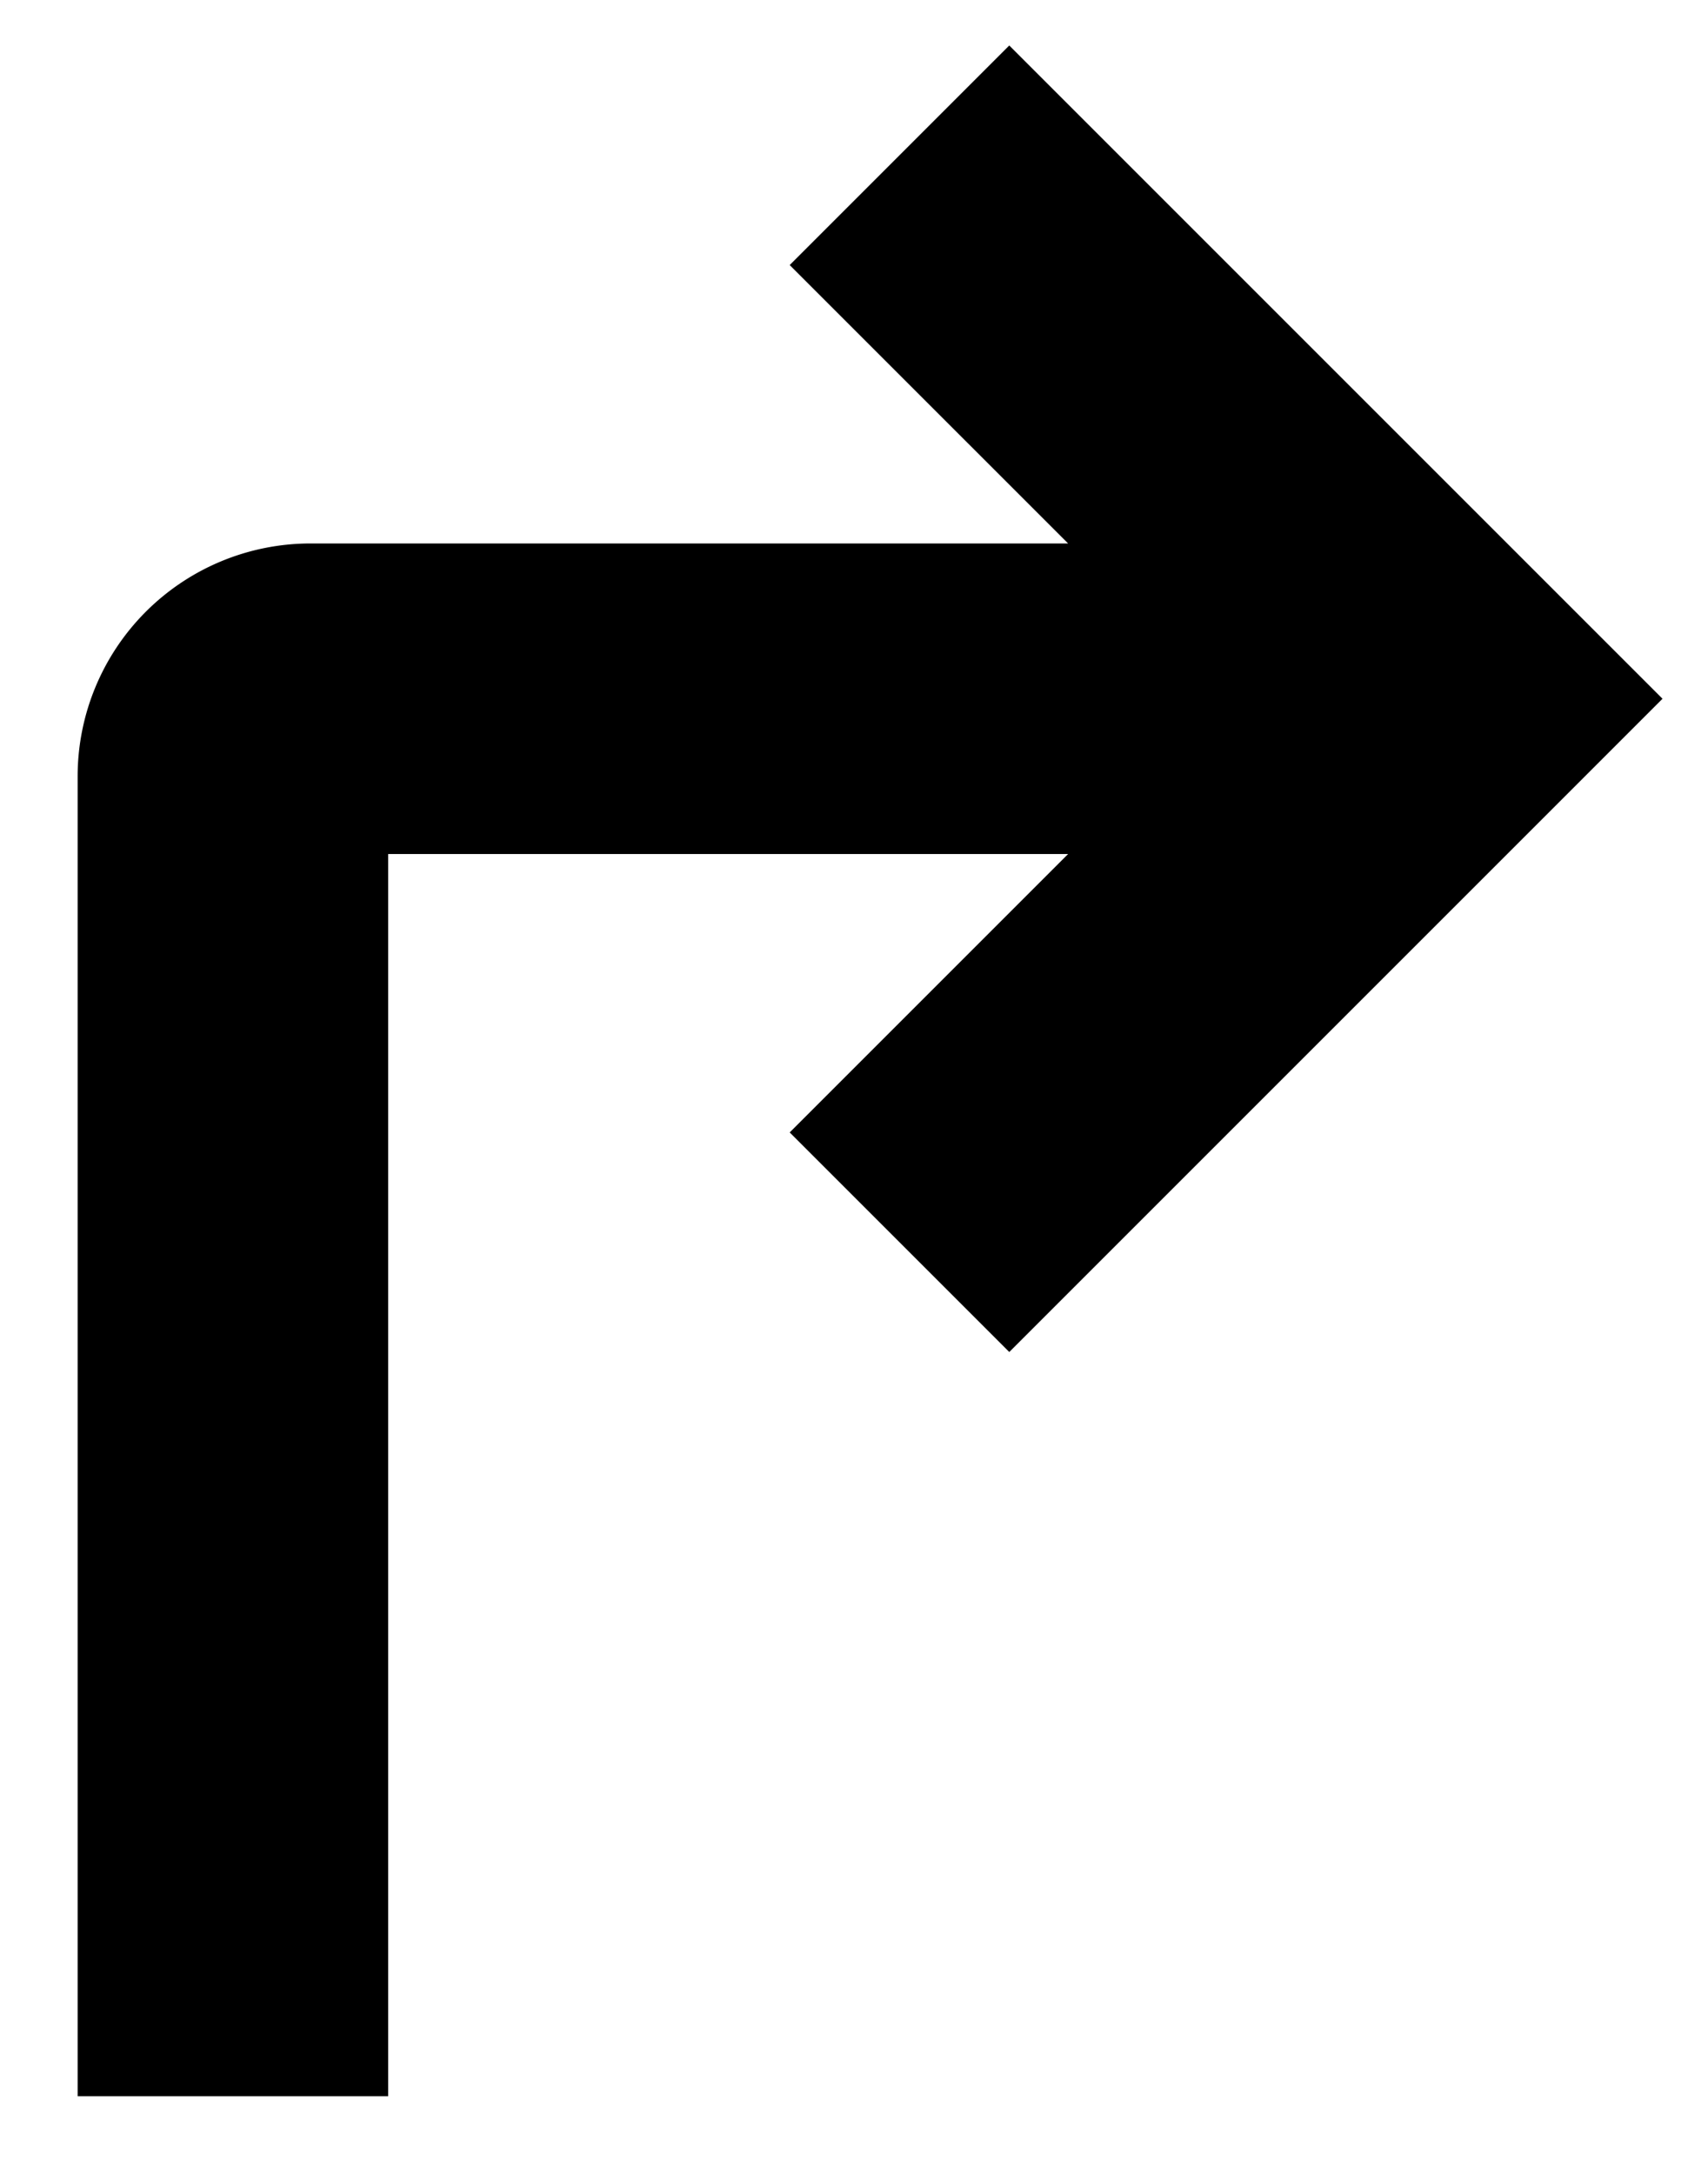 <svg width="11" height="14" fill="none" xmlns="http://www.w3.org/2000/svg"><path d="M6.5 1l-.707.707L8.086 4H2a1 1 0 00-1 1v8h1V5h6.086L5.793 7.293 6.5 8 10 4.5 6.5 1z" fill="#000" stroke="#000"/></svg>